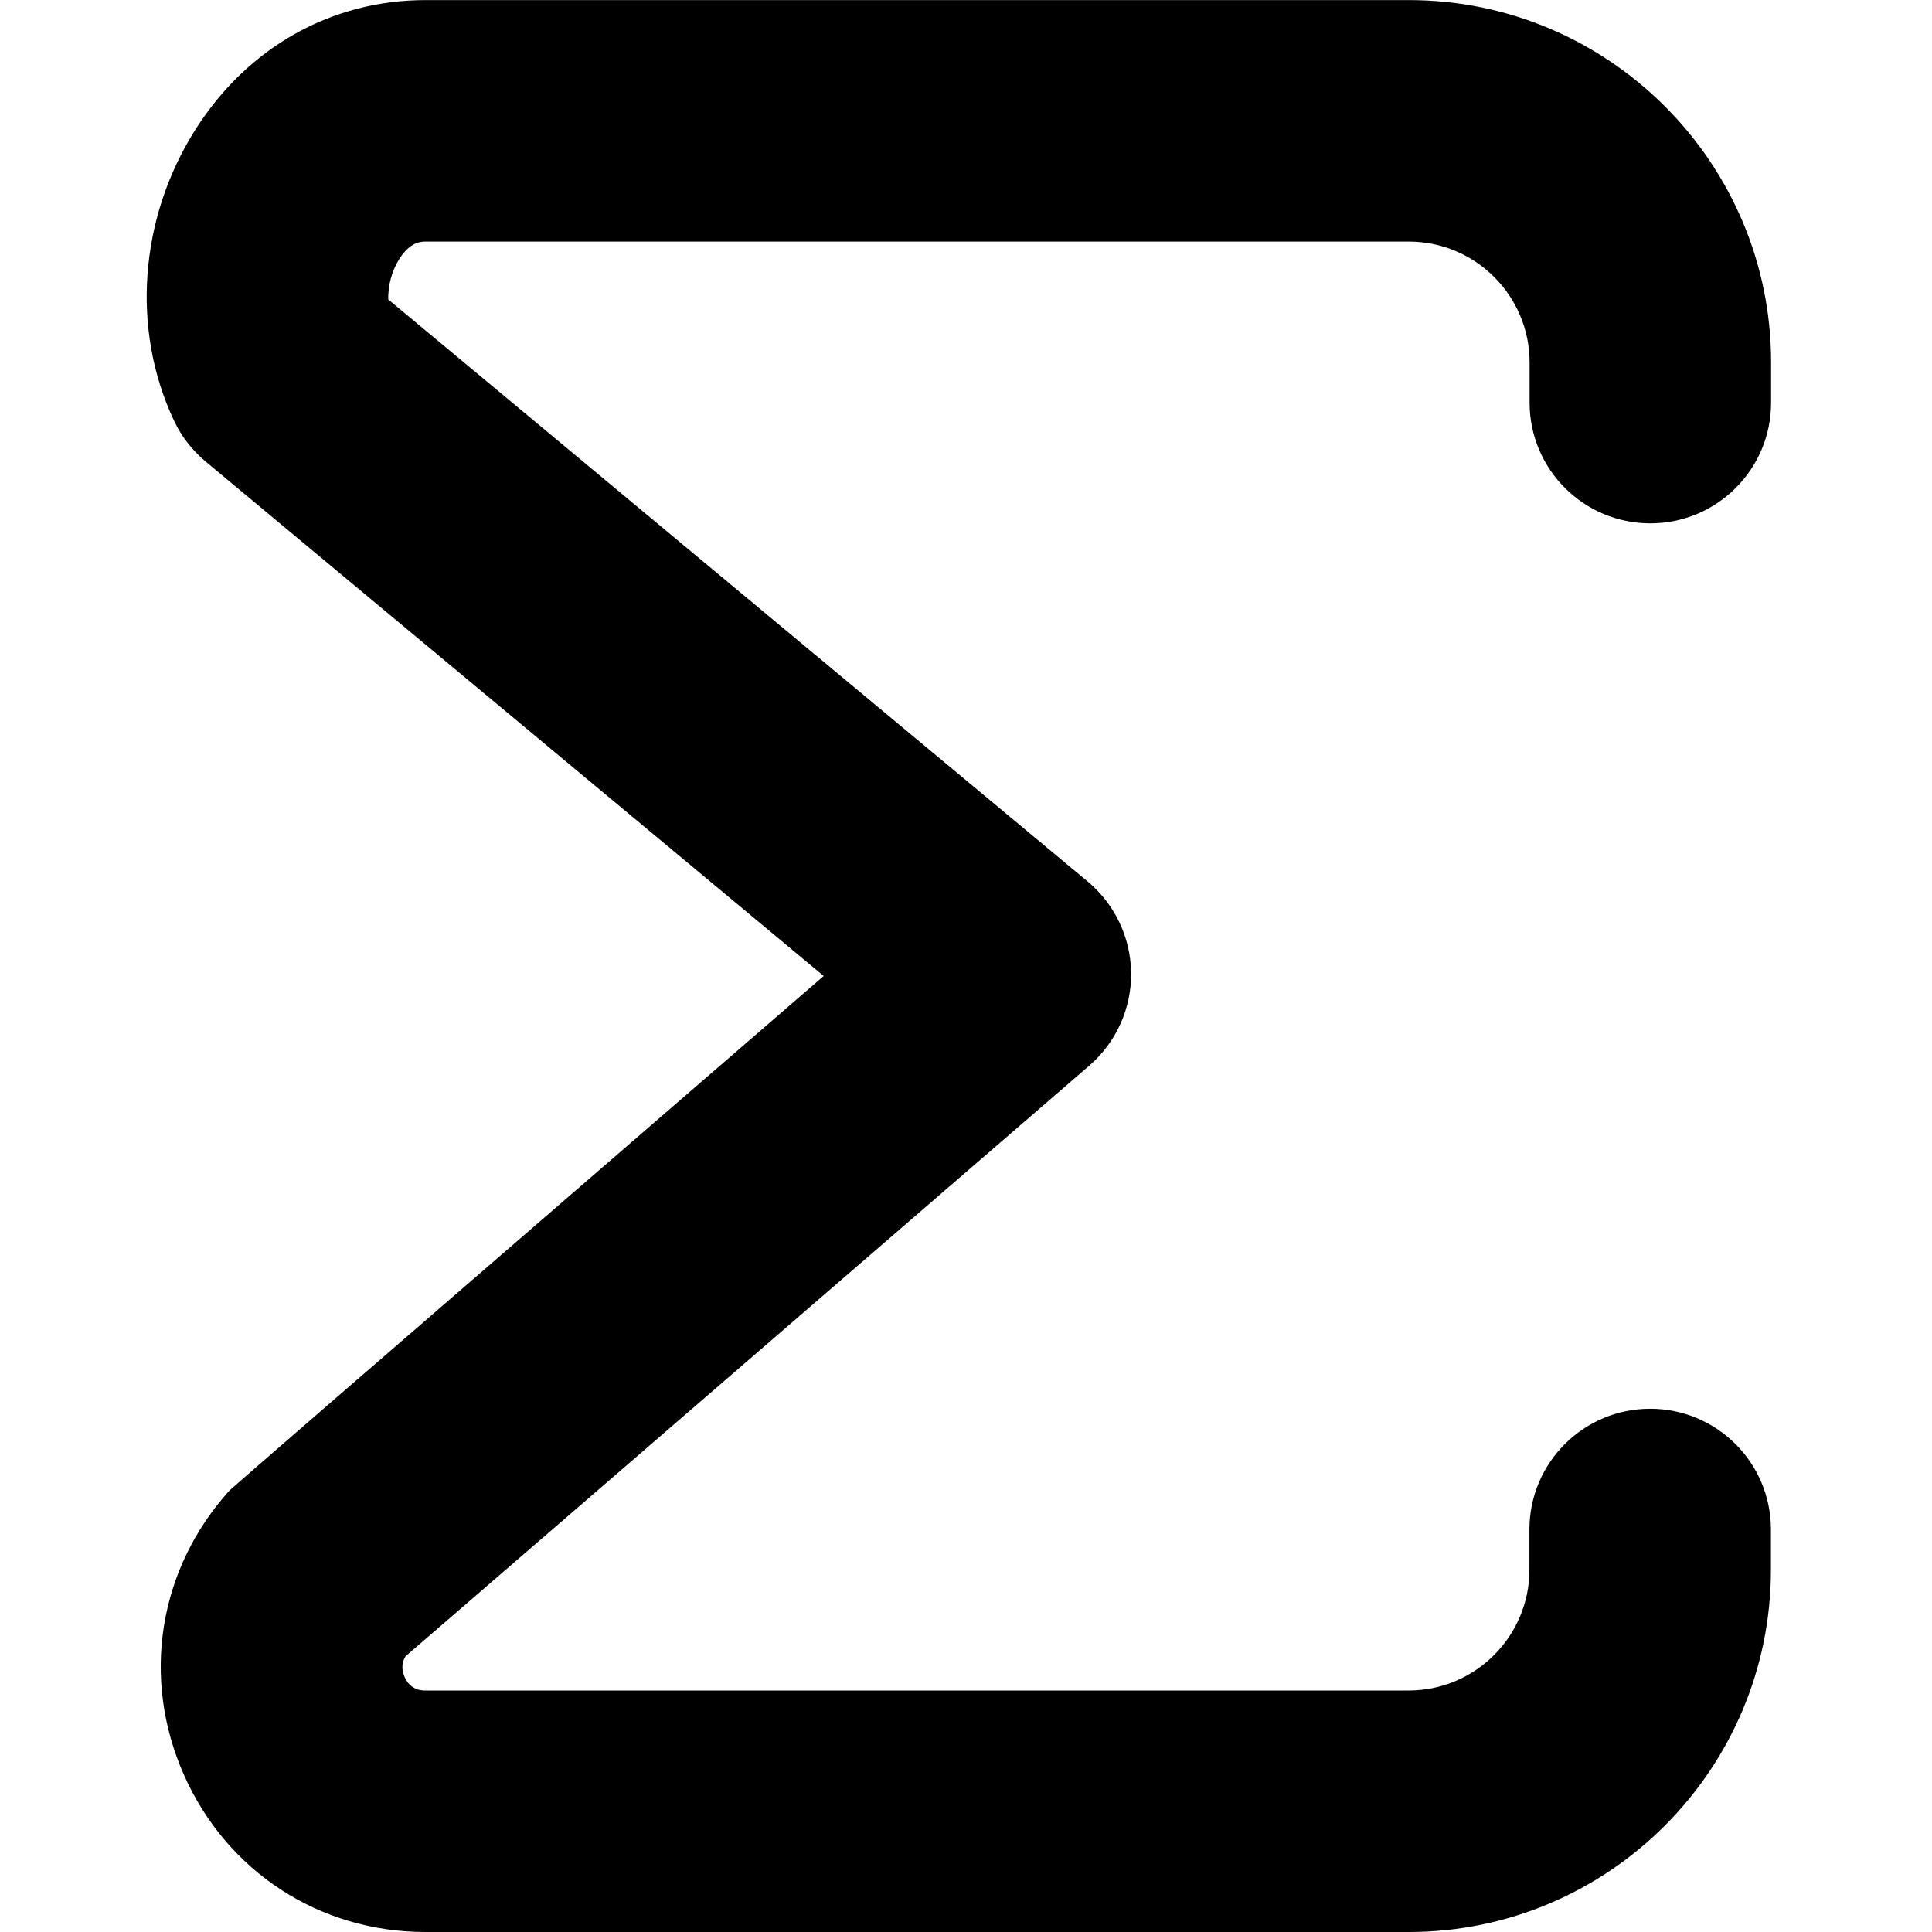 <?xml version="1.0" encoding="UTF-8"?>
<svg xmlns="http://www.w3.org/2000/svg" id="Layer_1" data-name="Layer 1" viewBox="0 0 24 24" width="512" height="512"><path d="m17.5,24H5.287c-1.317,0-2.468-.748-3.002-1.952-.534-1.204-.316-2.558.567-3.534.041-.045,7.38-6.39,7.38-6.39L2.556,5.735c-.168-.14-.304-.315-.396-.513-.532-1.129-.43-2.514.268-3.613.648-1.022,1.69-1.608,2.86-1.608h12.213c2.481,0,4.5,2.019,4.5,4.5v.5c0,.829-.672,1.5-1.5,1.5s-1.5-.671-1.5-1.5v-.5c0-.827-.673-1.5-1.5-1.5H5.287c-.052,0-.19,0-.326.215-.095.148-.143.338-.138.504l8.688,7.23c.338.282.536.698.54,1.139.004.44-.186.861-.52,1.149l-8.492,7.336c-.033.052-.065.139-.013.258.075.168.214.168.26.168h12.213c.827,0,1.5-.673,1.5-1.5v-.5c0-.829.672-1.5,1.5-1.5s1.5.671,1.5,1.5v.5c0,2.481-2.019,4.5-4.5,4.5Z"/></svg>

